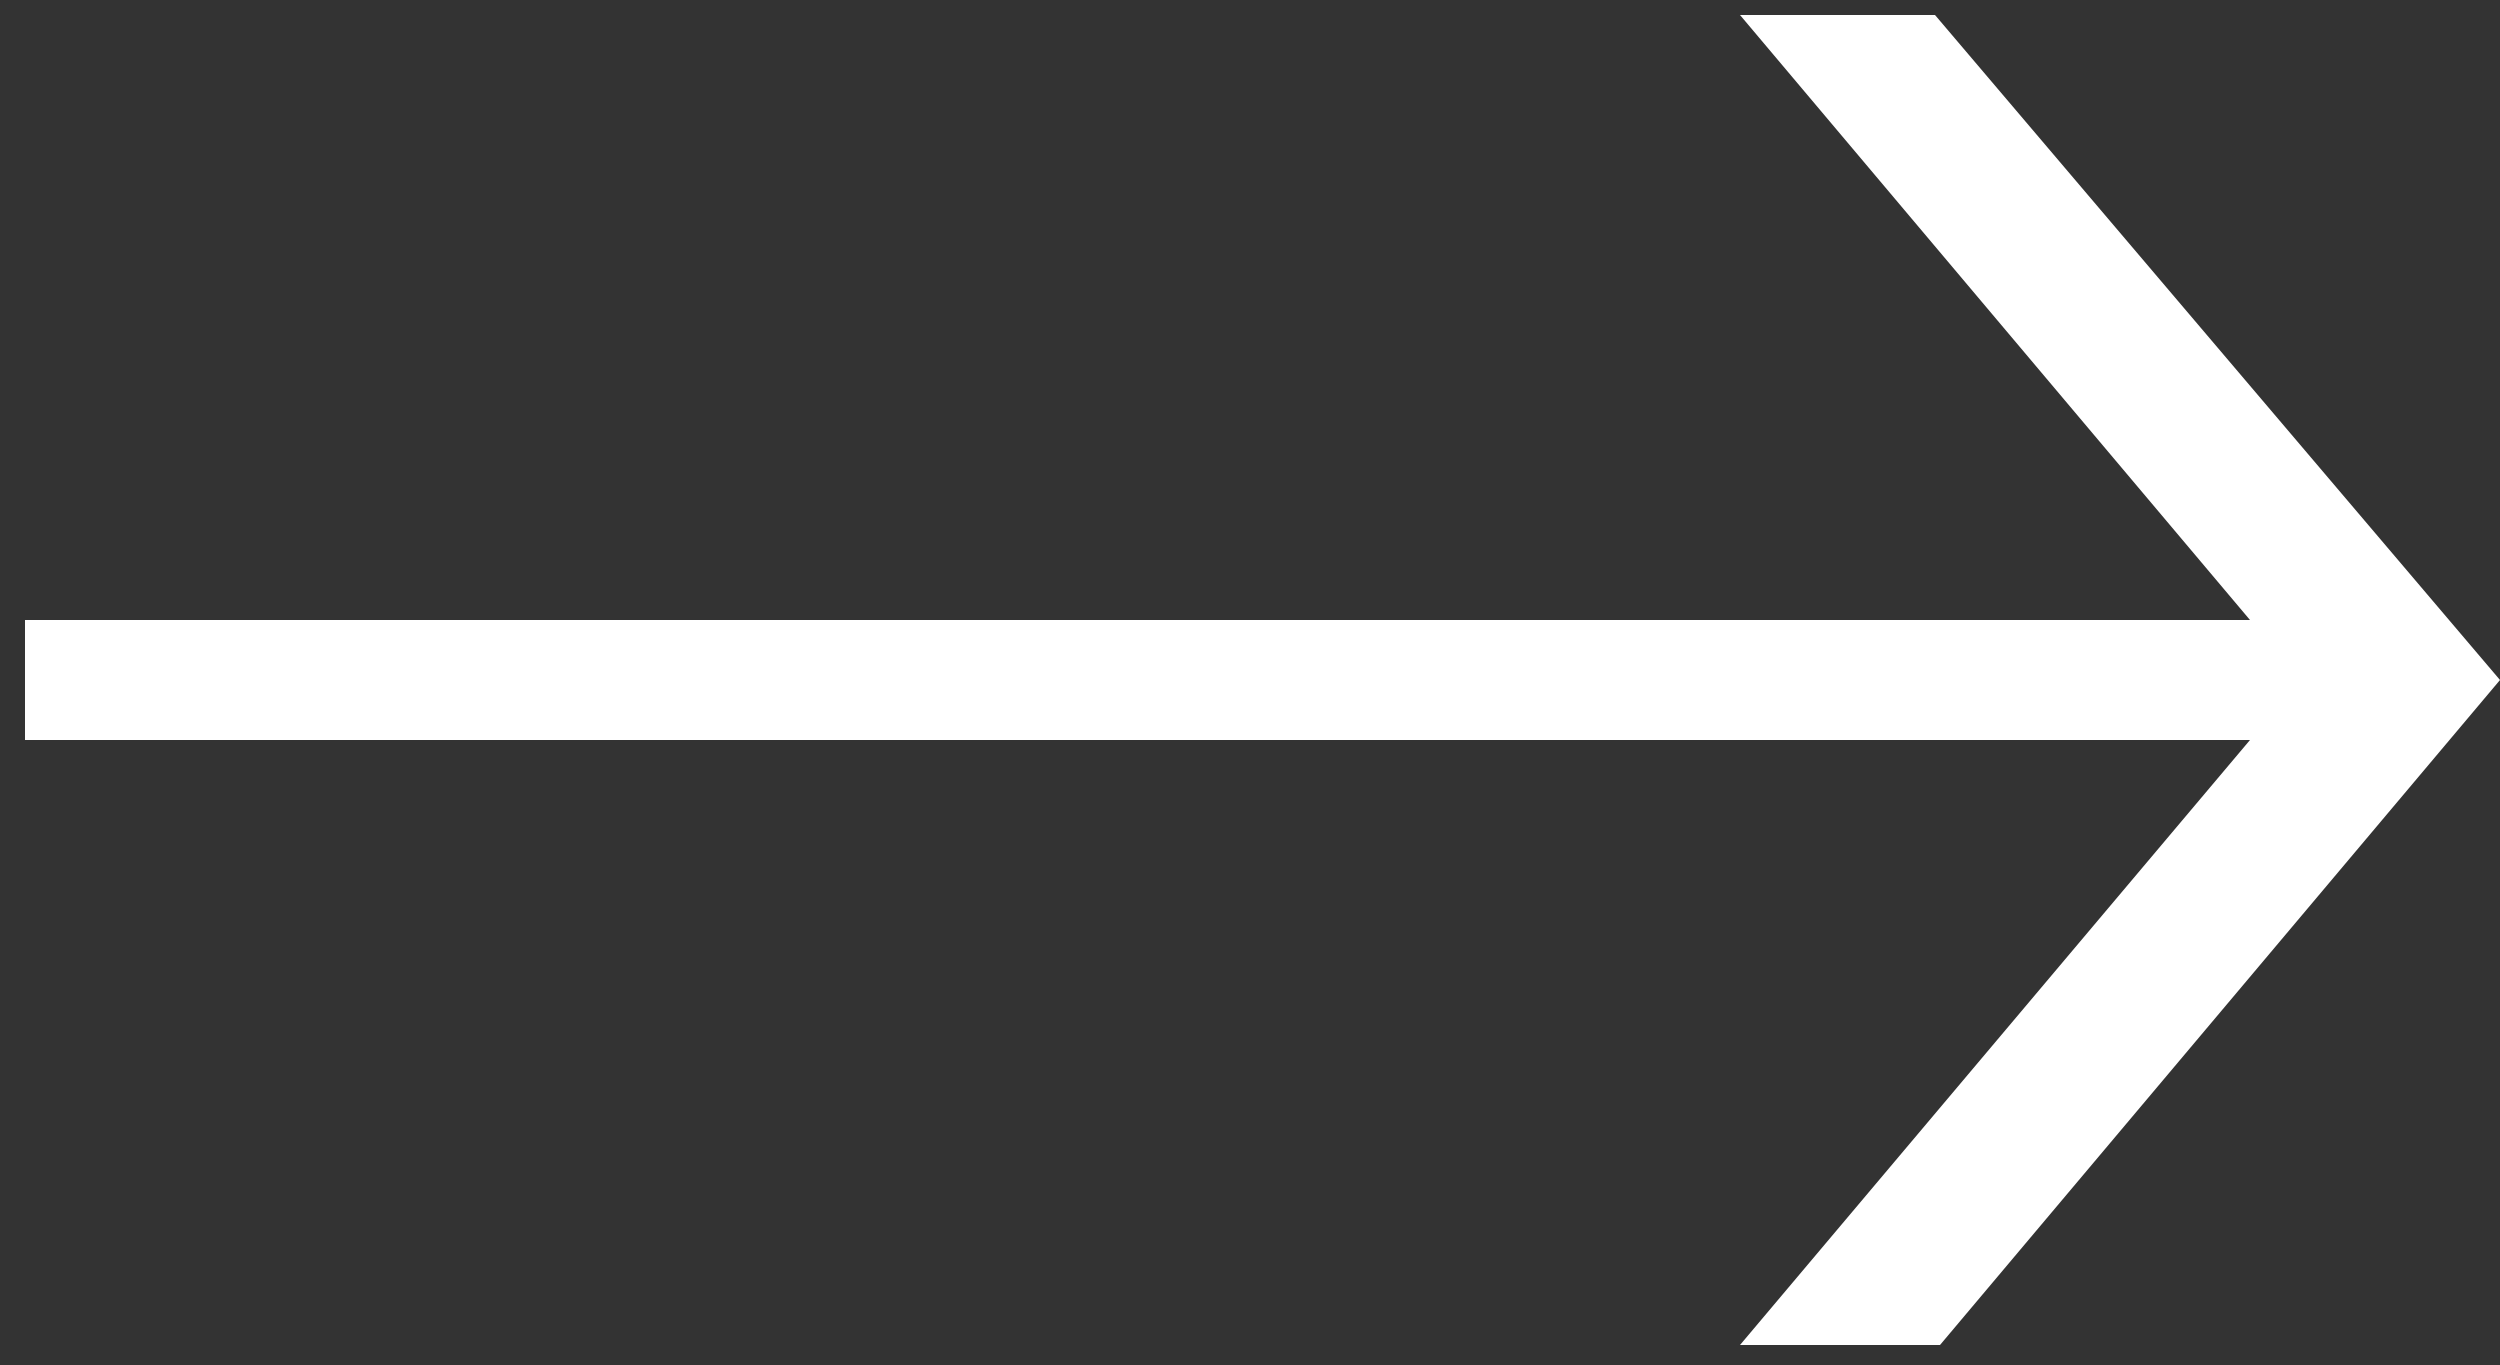 <?xml version="1.0" encoding="UTF-8"?>
<!-- Generator: Adobe Illustrator 26.5.0, SVG Export Plug-In . SVG Version: 6.00 Build 0)  -->
<svg xmlns="http://www.w3.org/2000/svg" xmlns:xlink="http://www.w3.org/1999/xlink" version="1.1" id="Calque_1" x="0px" y="0px" viewBox="0 0 50 27.3" style="enable-background:new 0 0 50 27.3;" xml:space="preserve">
<rect x="0" y="0" width="50" height="27.3" fill="#333333" stroke="none"/>
<style type="text/css">
	.st0{fill:#FFFFFF;}
</style>
<path id="Tracé_7437" class="st0" d="M34.8,0.3L45,12.4H0.5v2.4H45L34.8,26.9h4l11.2-13.3L38.7,0.3H34.8z"></path>
</svg>
